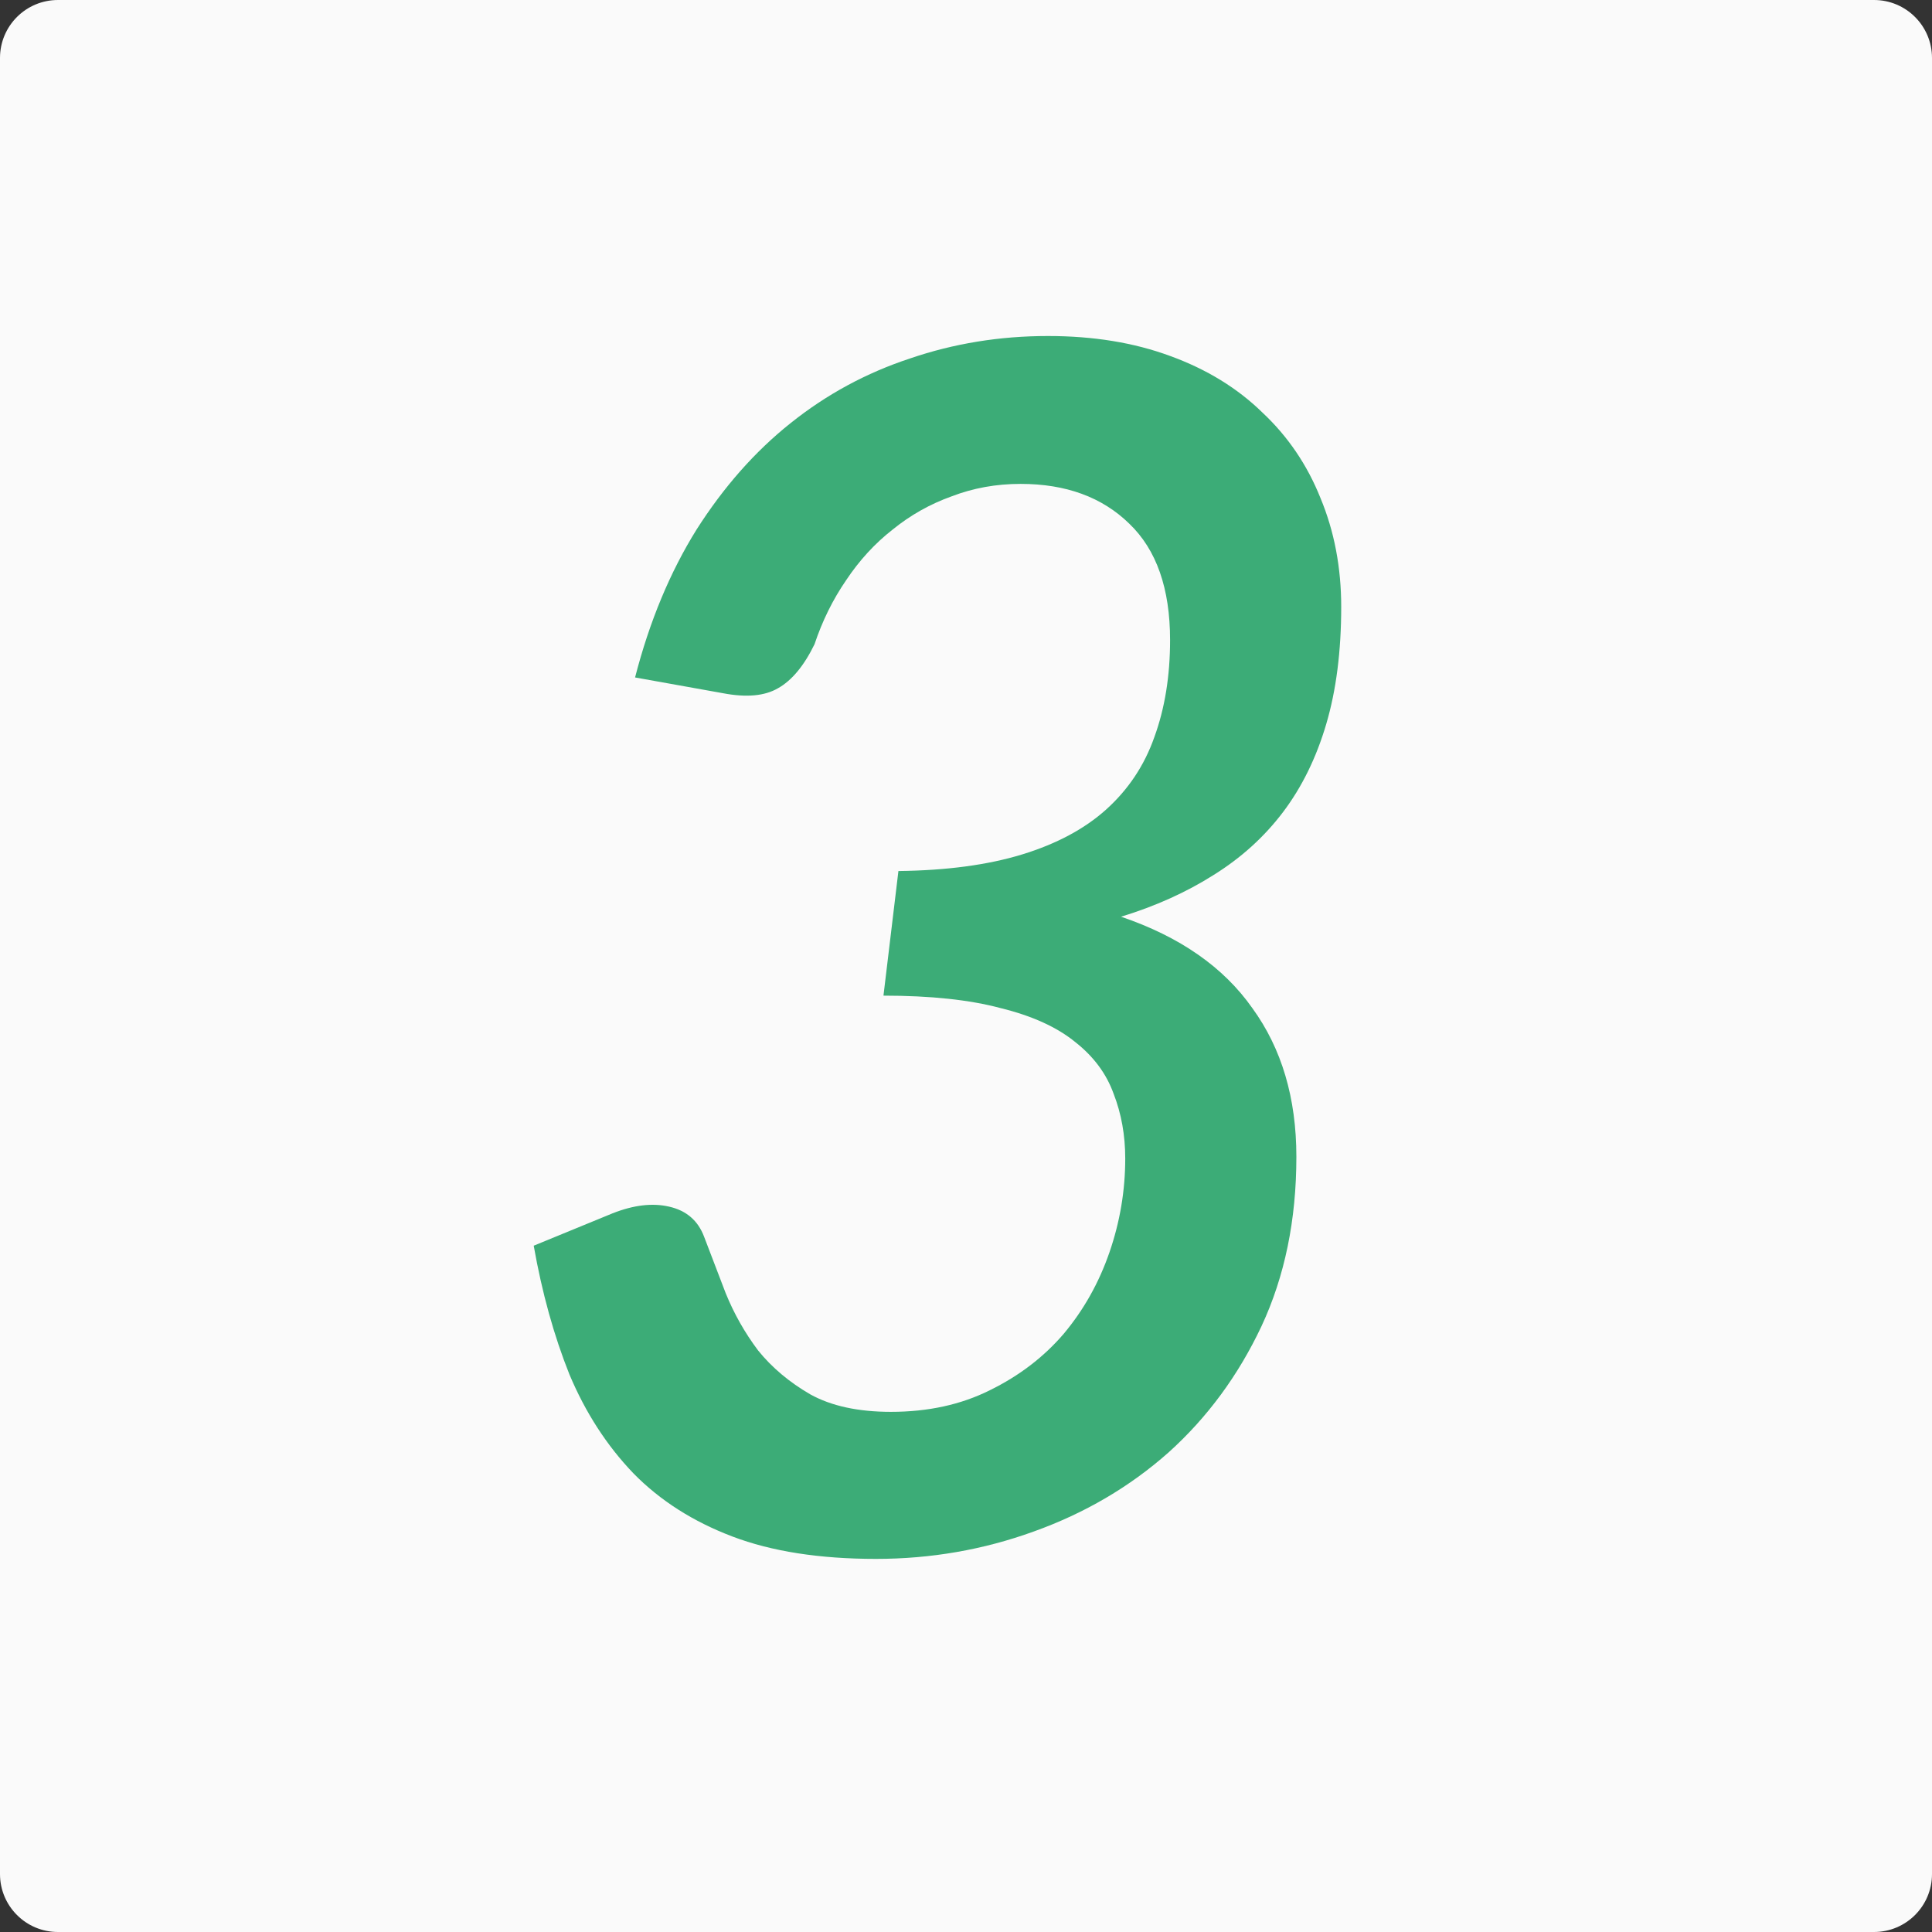 <svg width="100" height="100" viewBox="0 0 100 100" fill="none" xmlns="http://www.w3.org/2000/svg">
<rect x="0" y="0" width="100" height="100" fill="#333333" stroke="none"/>
<path d="M0 3C0 1.343 1.343 0 3 0H97C98.657 0 100 1.343 100 3V97C100 98.657 98.657 100 97 100H3C1.343 100 0 98.657 0 97V3Z" fill="#FAFAFA"/>
<path d="M32.871 35.065C33.617 32.17 34.678 29.618 36.053 27.411C37.458 25.204 39.078 23.369 40.913 21.907C42.776 20.416 44.84 19.298 47.105 18.553C49.369 17.779 51.748 17.392 54.242 17.392C56.593 17.392 58.7 17.736 60.563 18.424C62.456 19.112 64.046 20.087 65.337 21.348C66.655 22.581 67.659 24.057 68.347 25.777C69.063 27.497 69.421 29.375 69.421 31.41C69.421 33.703 69.163 35.724 68.647 37.473C68.132 39.222 67.386 40.741 66.412 42.031C65.437 43.321 64.233 44.41 62.8 45.299C61.395 46.188 59.804 46.904 58.026 47.449C61.065 48.481 63.33 50.058 64.82 52.179C66.34 54.272 67.1 56.837 67.1 59.876C67.1 63.144 66.498 66.068 65.293 68.648C64.09 71.199 62.484 73.378 60.477 75.184C58.471 76.961 56.149 78.323 53.511 79.269C50.903 80.215 48.179 80.688 45.342 80.688C42.417 80.688 39.938 80.301 37.903 79.527C35.867 78.753 34.161 77.664 32.785 76.259C31.41 74.826 30.306 73.12 29.474 71.142C28.672 69.135 28.055 66.914 27.625 64.477L31.71 62.8C32.8 62.37 33.775 62.255 34.635 62.456C35.523 62.657 36.125 63.173 36.441 64.004C36.785 64.893 37.157 65.867 37.559 66.928C37.989 67.989 38.547 68.978 39.236 69.895C39.952 70.784 40.855 71.543 41.944 72.174C43.034 72.776 44.424 73.077 46.115 73.077C48.036 73.077 49.742 72.704 51.233 71.959C52.752 71.214 54.028 70.239 55.059 69.035C56.092 67.802 56.88 66.398 57.425 64.821C57.969 63.244 58.242 61.625 58.242 59.962C58.242 58.758 58.041 57.64 57.639 56.608C57.267 55.576 56.608 54.687 55.661 53.942C54.715 53.168 53.425 52.58 51.791 52.179C50.186 51.749 48.165 51.534 45.728 51.534L46.502 45.084C48.996 45.055 51.132 44.769 52.91 44.224C54.687 43.679 56.135 42.905 57.252 41.902C58.399 40.87 59.23 39.623 59.746 38.161C60.291 36.67 60.563 34.993 60.563 33.13C60.563 30.464 59.861 28.457 58.456 27.11C57.052 25.734 55.174 25.046 52.824 25.046C51.562 25.046 50.373 25.261 49.255 25.691C48.136 26.092 47.119 26.666 46.202 27.411C45.284 28.128 44.481 29.002 43.794 30.034C43.105 31.037 42.561 32.141 42.16 33.345C41.615 34.463 40.984 35.223 40.267 35.624C39.58 36.025 38.633 36.111 37.429 35.882L32.871 35.065Z" fill="#3CAC77"/>
</svg>
